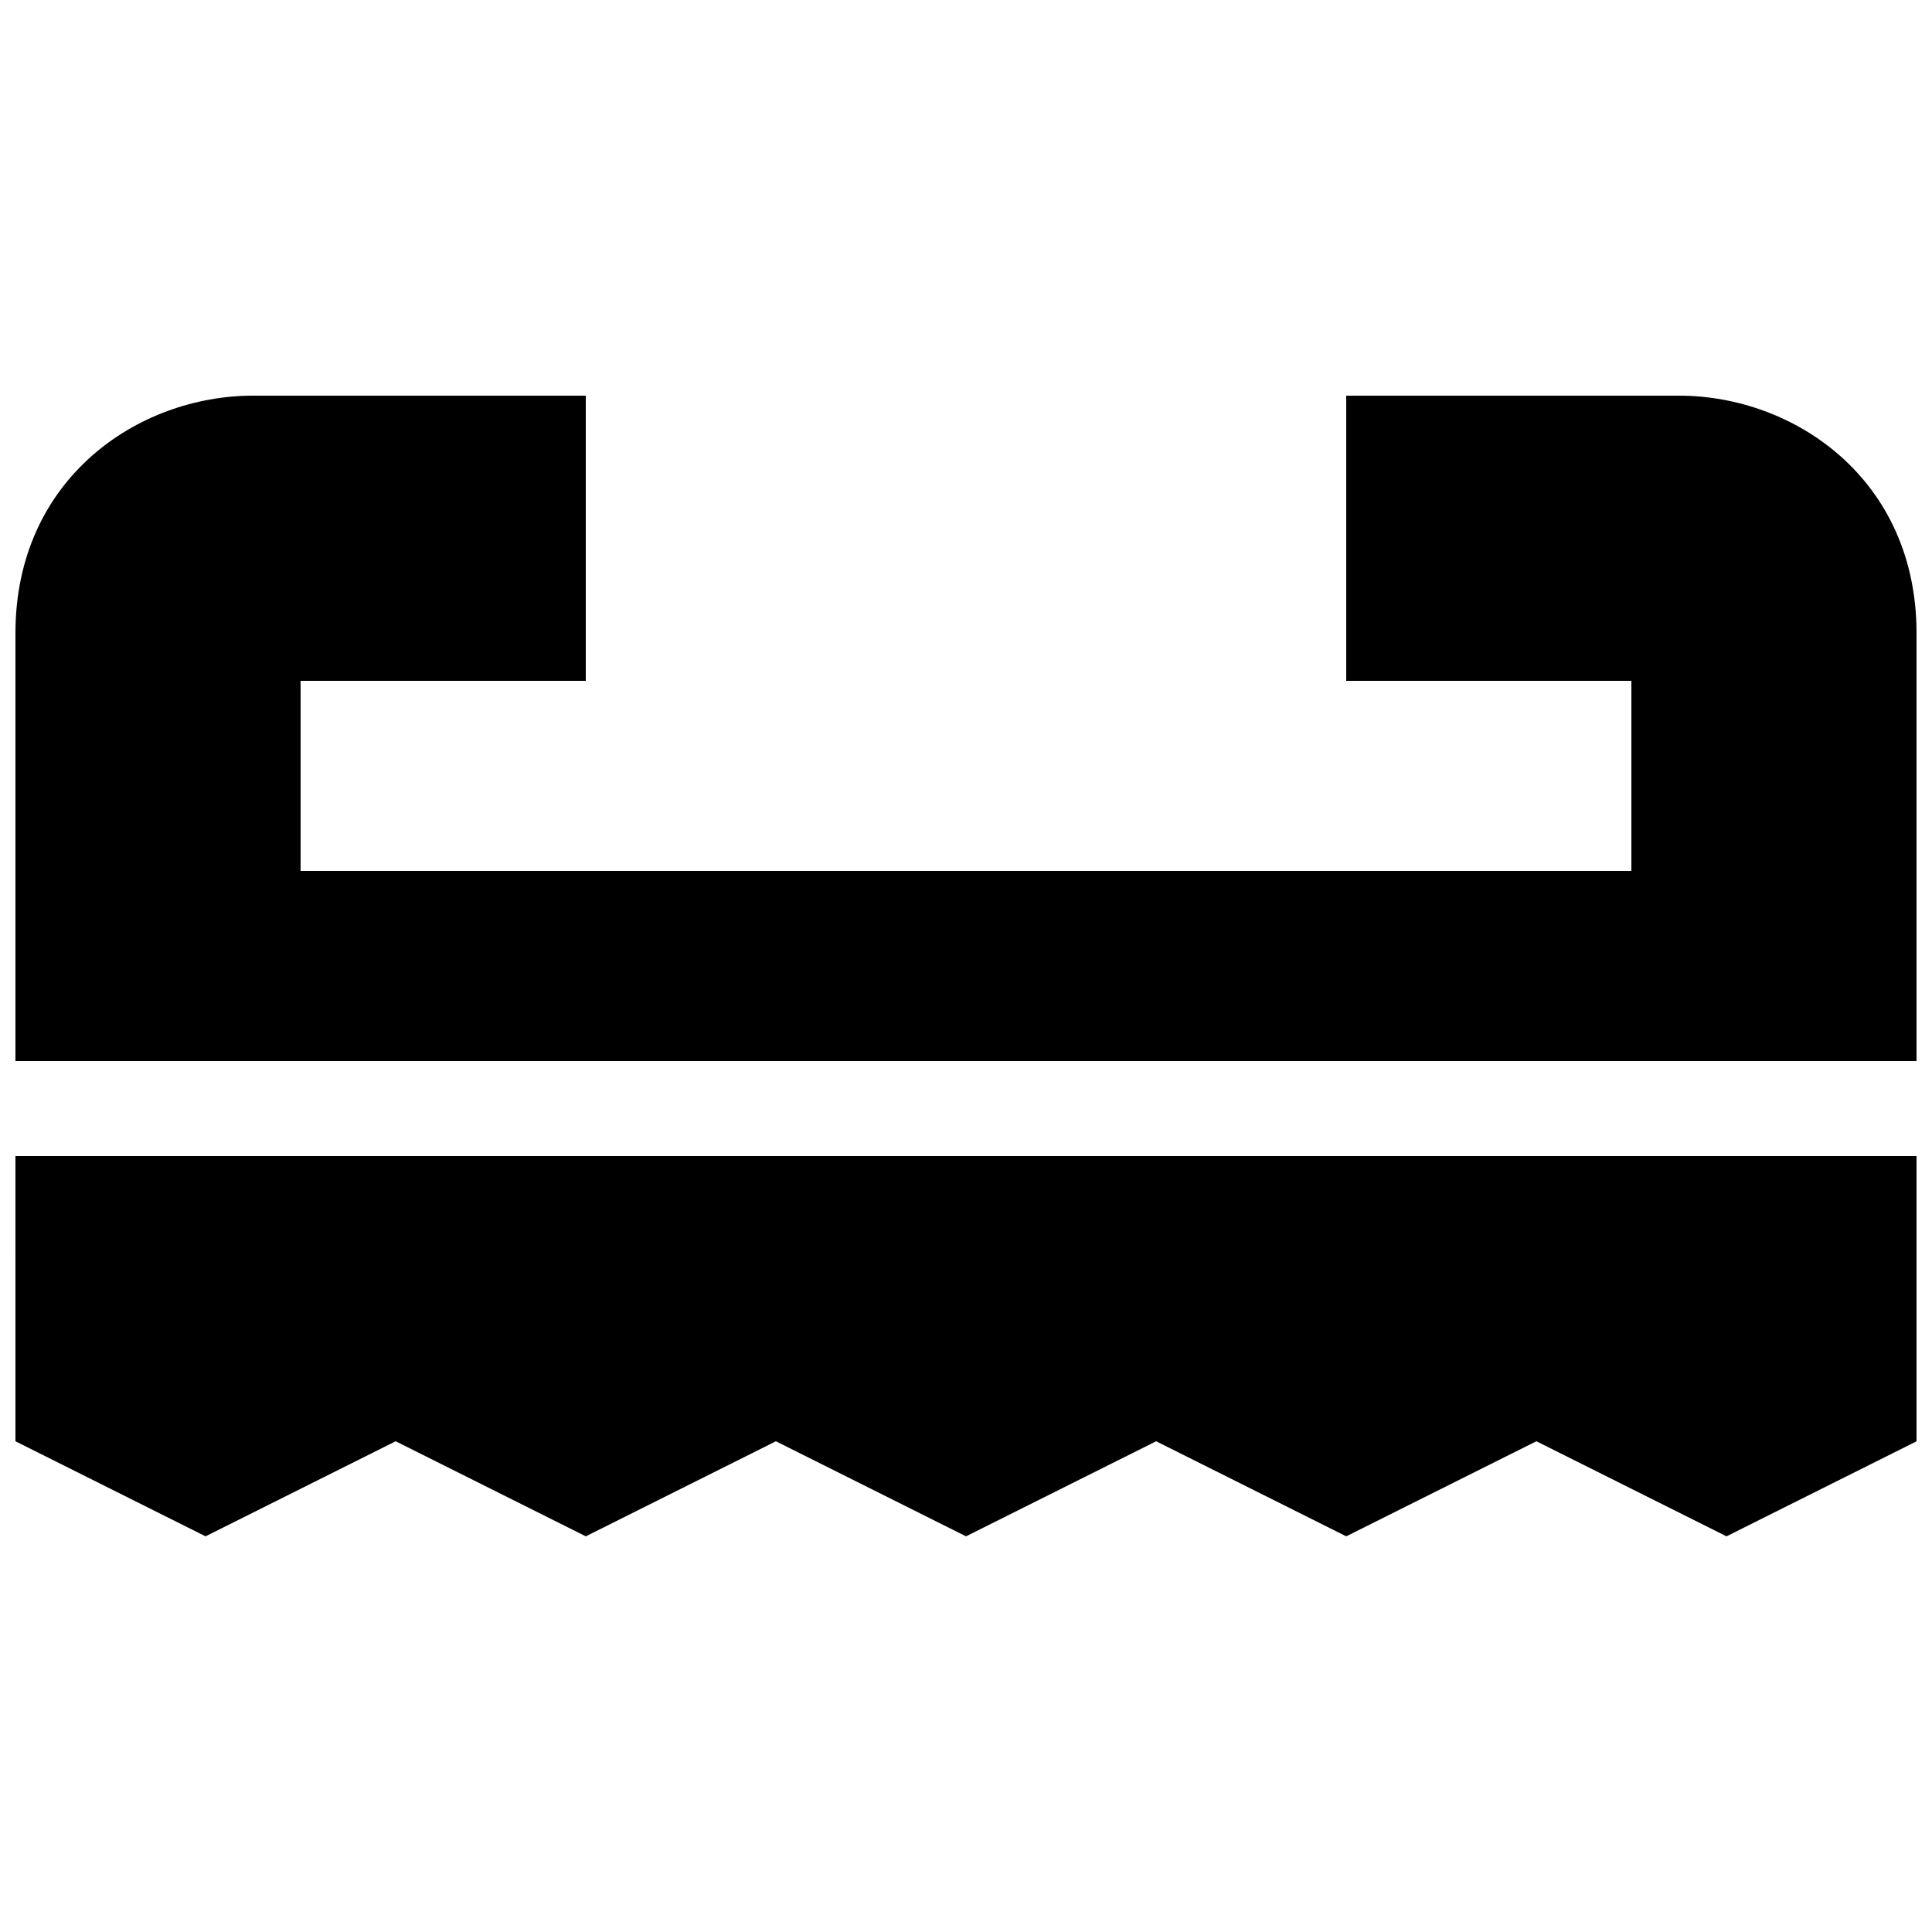 <?xml version="1.0" encoding="UTF-8"?>
<!-- Uploaded to: ICON Repo, www.svgrepo.com, Generator: ICON Repo Mixer Tools -->
<svg width="800px" height="800px" version="1.1" viewBox="144 144 512 512" xmlns="http://www.w3.org/2000/svg">
 <defs>
  <clipPath id="a">
   <path d="m148.09 248h503.81v304h-503.81z"/>
  </clipPath>
 </defs>
 <g clip-path="url(#a)">
  <path d="m651.9 311.83v113.36h-503.81v-113.36c0-40.91 32.445-62.977 62.977-62.977h88.168v75.57h-75.574v50.383h0.012 352.66v-50.383h-75.57v-75.57h88.168c30.527 0 62.973 22.066 62.973 62.977zm-503.81 214.12 50.383 25.191 50.383-25.191 50.383 25.191 50.383-25.191 50.383 25.191 50.383-25.191 50.383 25.191 50.383-25.191 50.383 25.191 50.383-25.191-0.02-75.57h-503.81z"/>
 </g>
</svg>